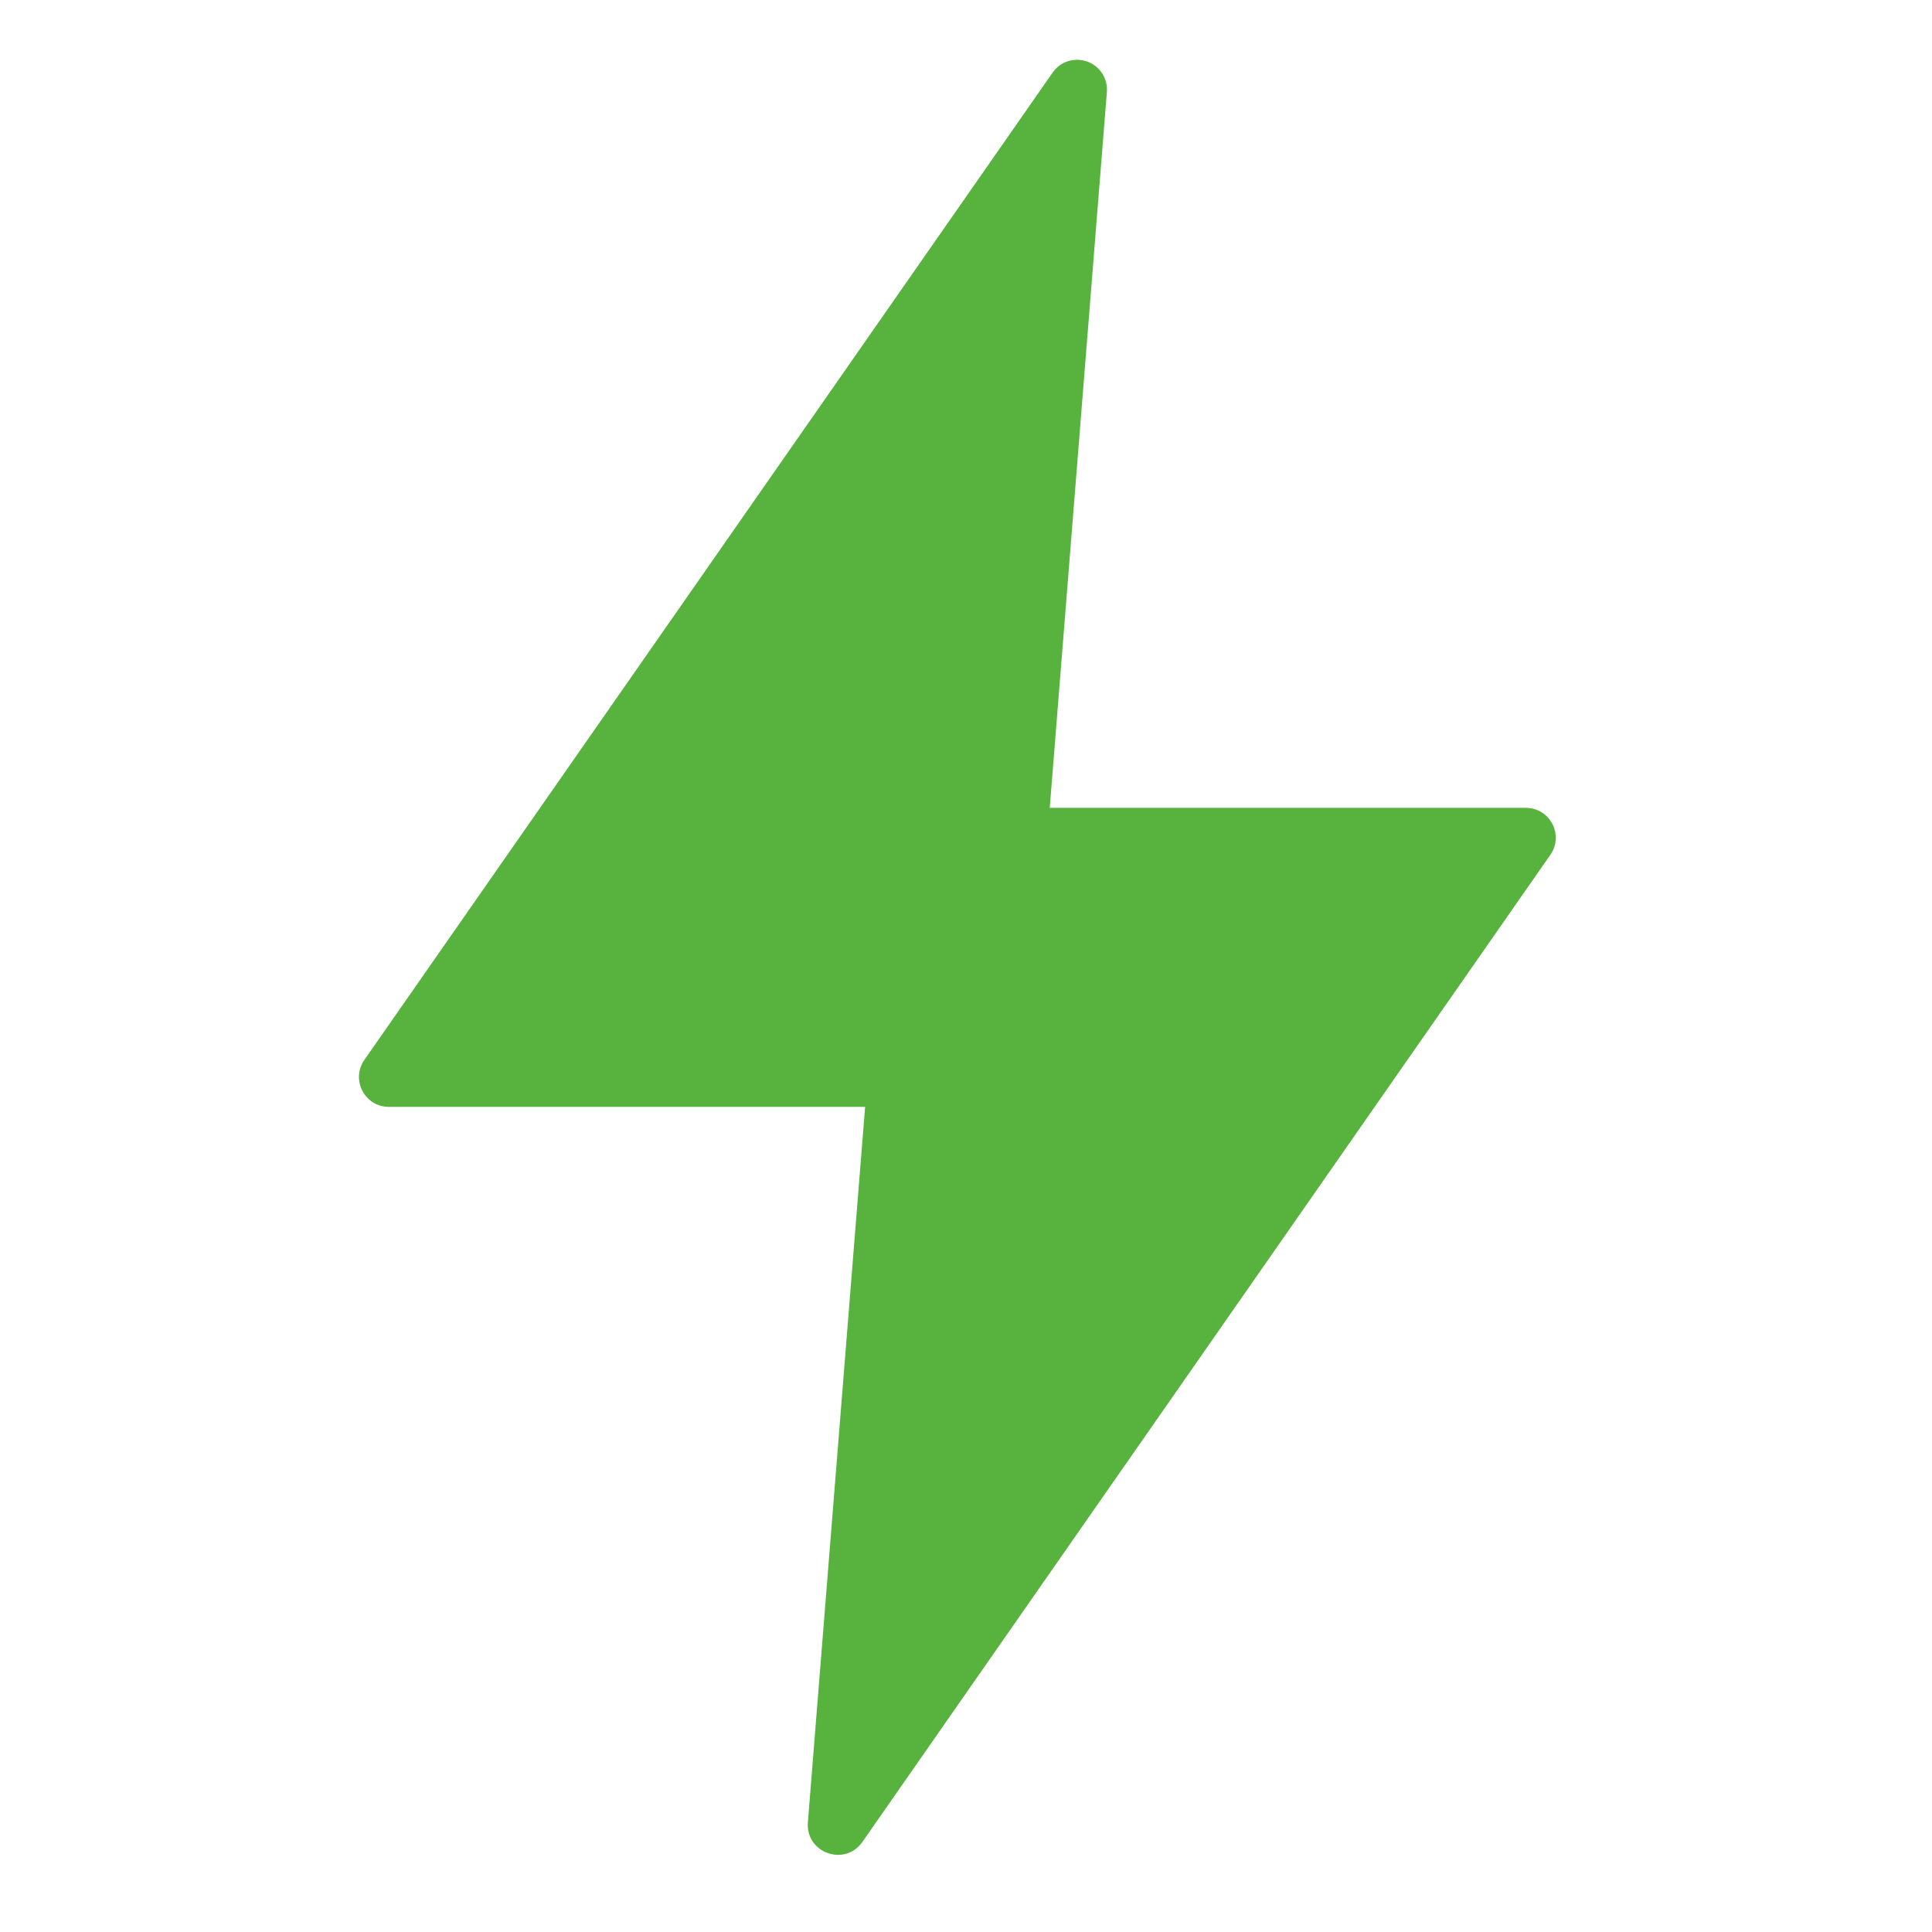 <svg xmlns="http://www.w3.org/2000/svg" xmlns:xlink="http://www.w3.org/1999/xlink" width="74" zoomAndPan="magnify" viewBox="0 0 55.5 55.5" height="74" preserveAspectRatio="xMidYMid meet" version="1.2"><g id="68deeb60fe"><path style=" stroke:none;fill-rule:nonzero;fill:#57b33e;fill-opacity:1;" d="M 30.895 1.719 C 30.633 1.73 30.387 1.867 30.238 2.086 L 10.469 30.445 C 10.07 31.016 10.477 31.797 11.172 31.797 L 24.852 31.797 L 23.207 52.359 C 23.145 53.227 24.266 53.629 24.77 52.918 L 44.535 24.559 C 44.934 23.988 44.527 23.207 43.832 23.207 L 30.156 23.207 L 31.797 2.645 C 31.84 2.125 31.414 1.691 30.895 1.719 Z M 30.895 1.719 "/></g></svg>